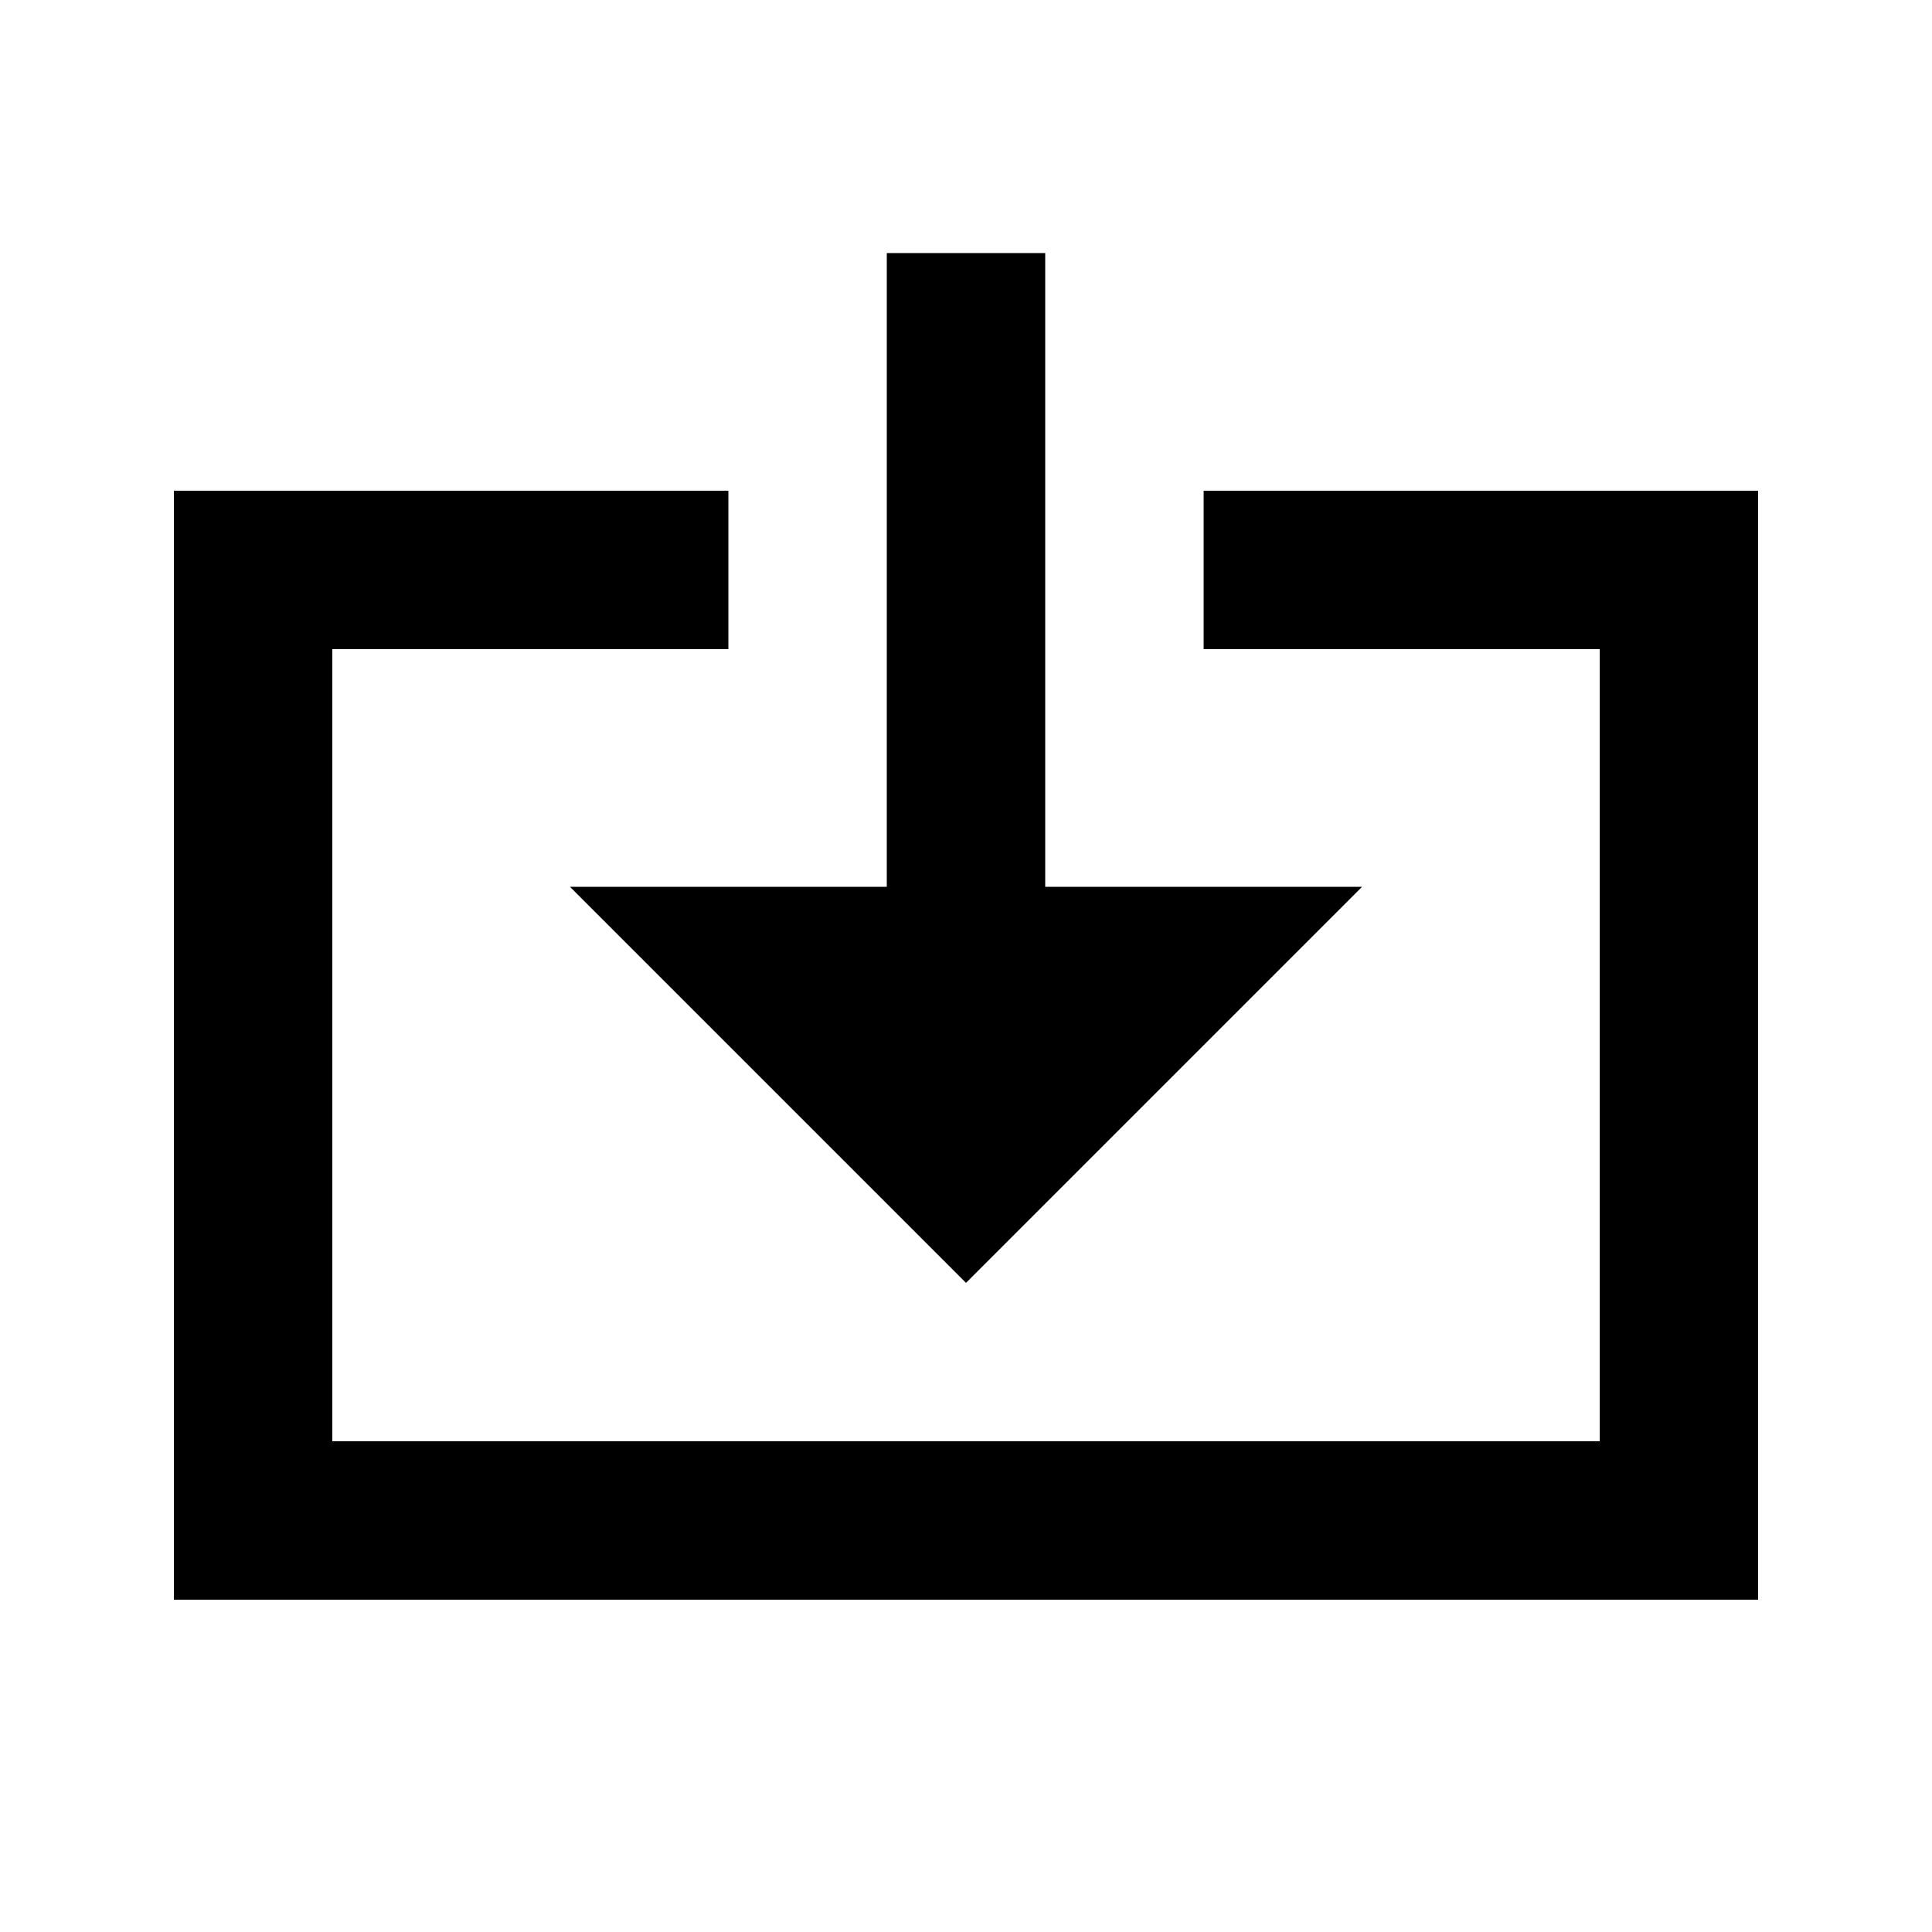 <?xml version="1.0" encoding="UTF-8"?>
<!-- Uploaded to: SVG Repo, www.svgrepo.com, Generator: SVG Repo Mixer Tools -->
<svg fill="#000000" width="800px" height="800px" version="1.1" viewBox="144 144 512 512" xmlns="http://www.w3.org/2000/svg">
 <path d="m462.98 316.03v-41.984h146.94v293.89h-419.84v-293.89h146.95v41.984h-104.96v209.92h335.87v-209.92zm-83.969-104.96h41.984v167.94h83.965l-104.96 104.96-104.96-104.96h83.969z" fill-rule="evenodd"/>
</svg>
